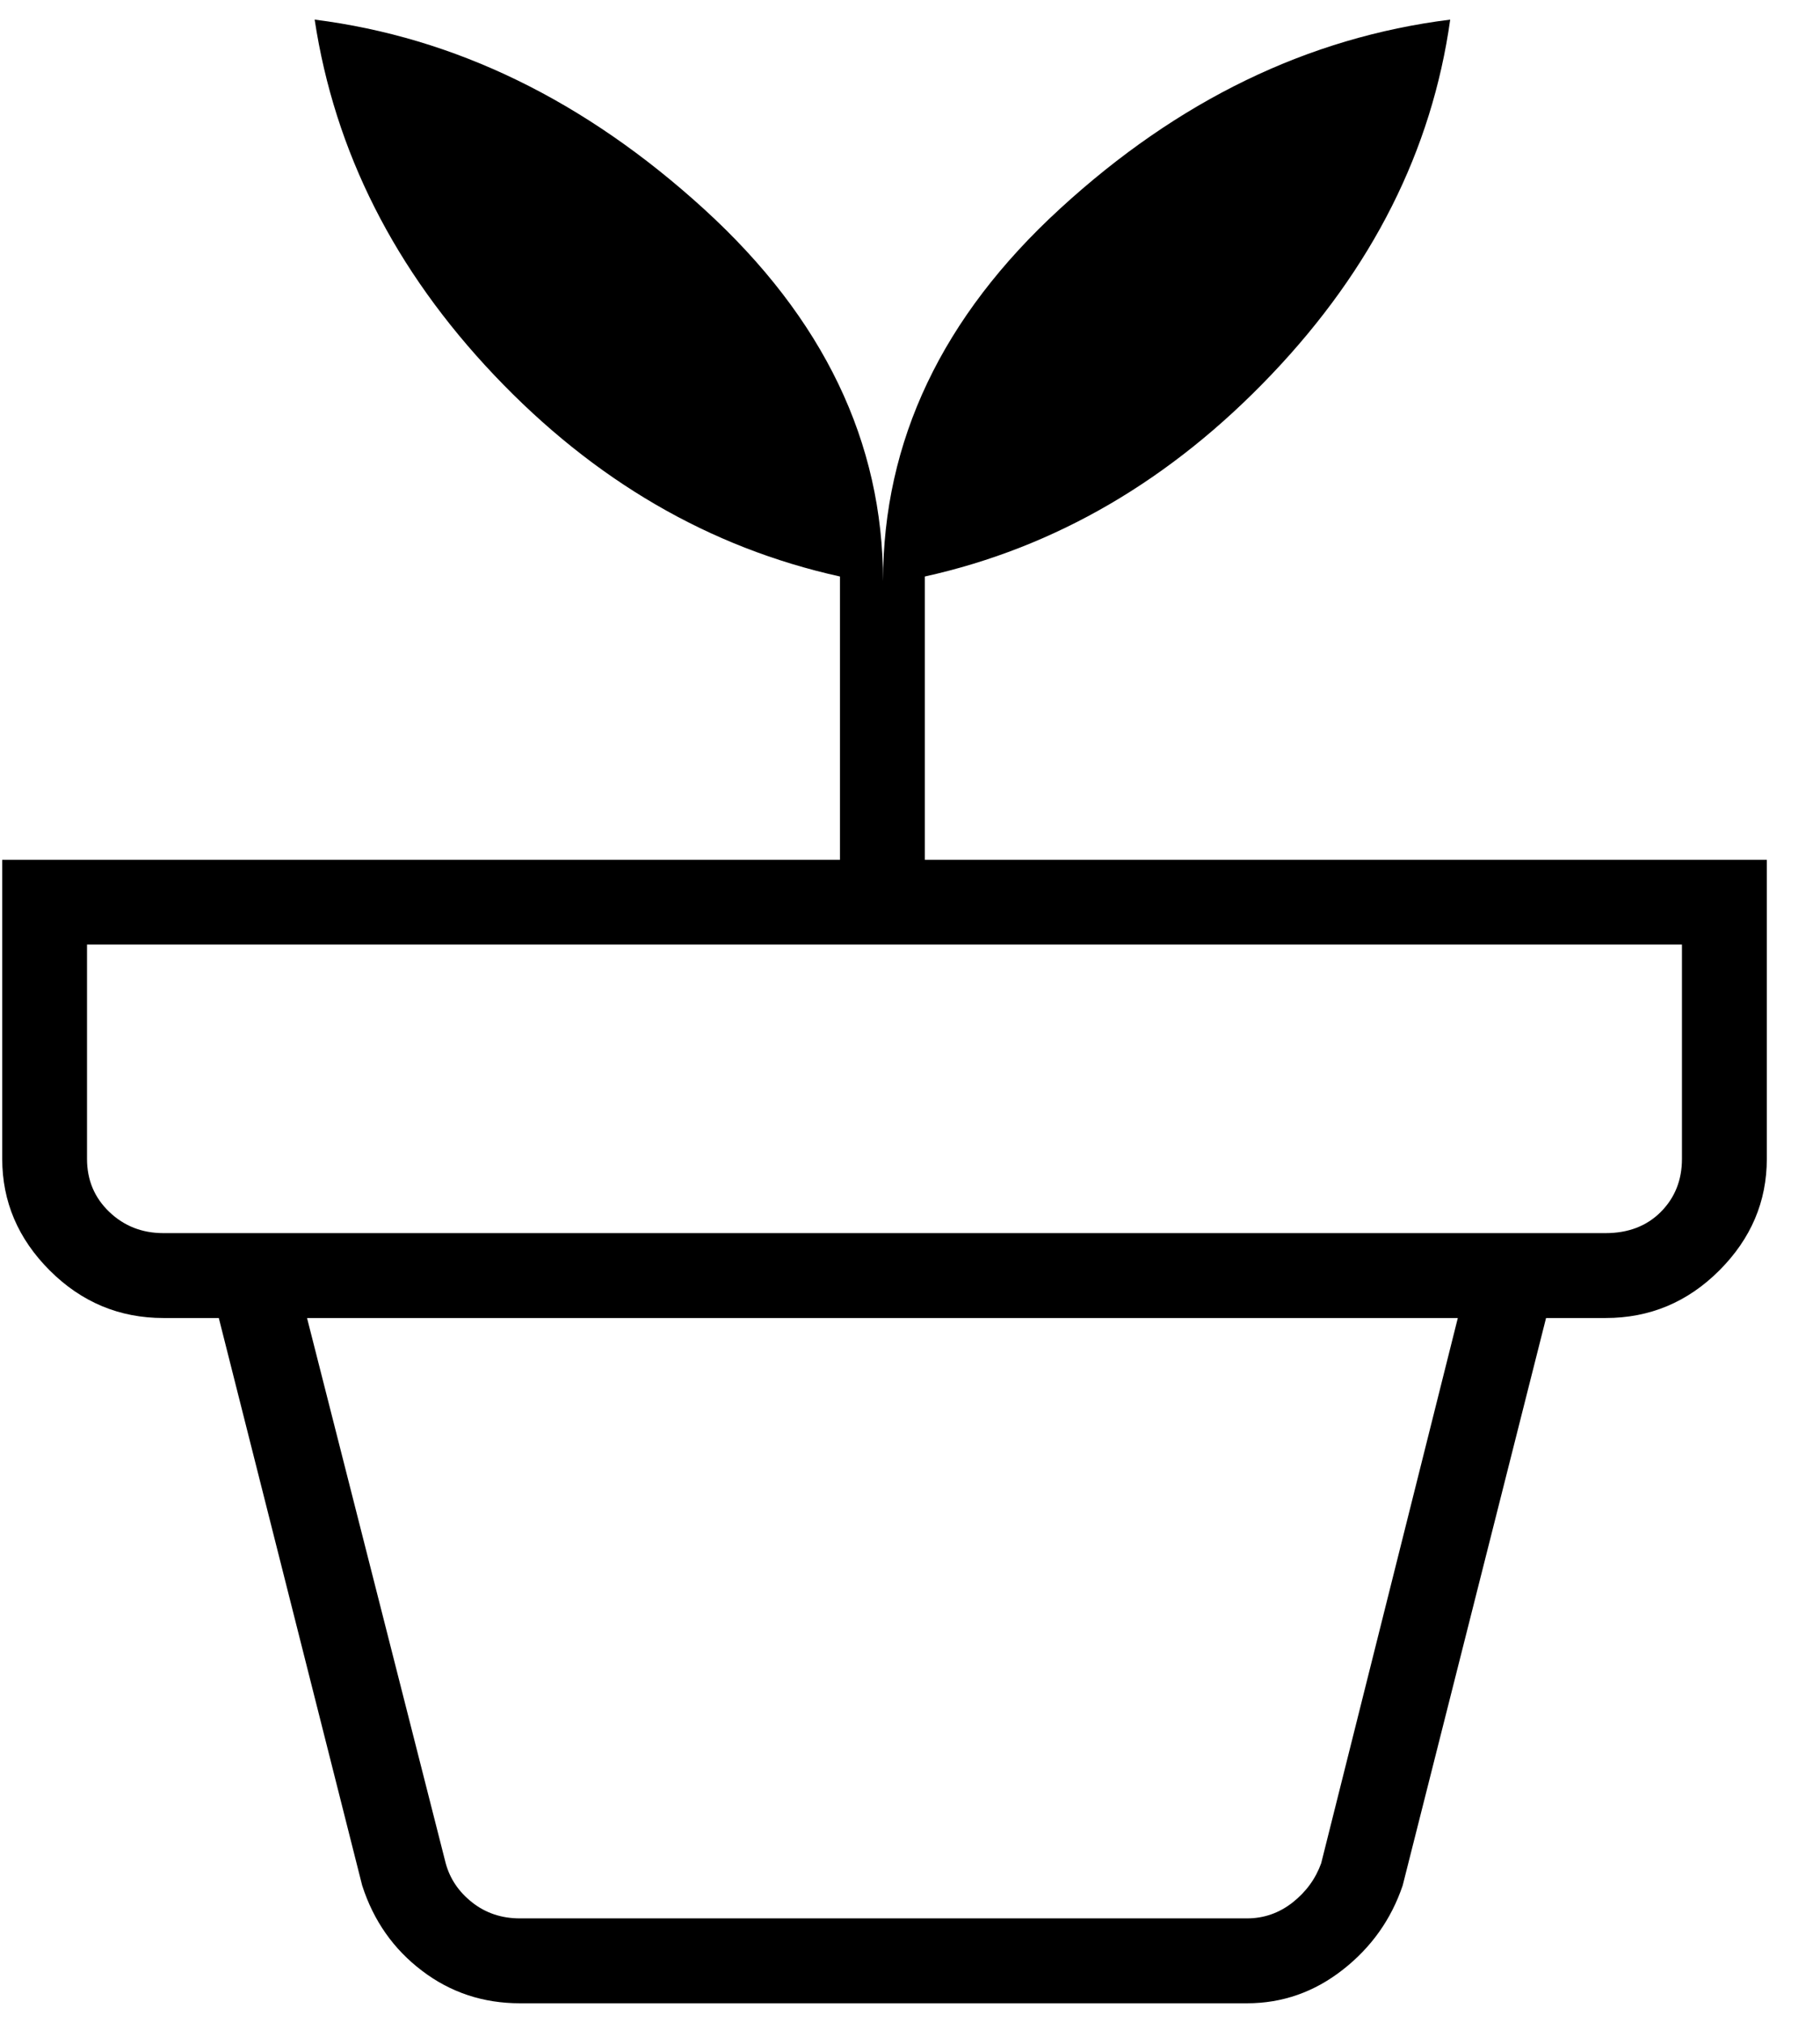 <svg width="27" height="30" viewBox="0 0 27 30" fill="none" xmlns="http://www.w3.org/2000/svg">
<path d="M7.713 28.451H18.499C18.751 28.451 18.976 28.372 19.176 28.215C19.375 28.058 19.517 27.864 19.6 27.633L21.627 19.547H4.555L6.612 27.633C6.675 27.864 6.806 28.058 7.006 28.215C7.205 28.372 7.441 28.451 7.713 28.451ZM7.713 29.71C7.168 29.71 6.684 29.55 6.261 29.228C5.837 28.907 5.541 28.485 5.373 27.963L3.246 19.547H22.936L20.809 27.963C20.639 28.465 20.344 28.881 19.92 29.213C19.497 29.544 19.024 29.71 18.499 29.71H7.713ZM2.424 18.288H23.82C24.155 18.288 24.428 18.184 24.638 17.974C24.847 17.764 24.952 17.502 24.952 17.187V14.009H1.291V17.187C1.291 17.502 1.402 17.764 1.622 17.974C1.842 18.184 2.109 18.288 2.424 18.288ZM13.1 8.62C13.1 6.541 13.975 4.699 15.728 3.093C17.479 1.487 19.407 0.554 21.514 0.291C21.243 2.227 20.361 3.98 18.867 5.55C17.374 7.12 15.658 8.121 13.72 8.55V12.751H26.211V17.187C26.211 17.82 25.976 18.372 25.506 18.842C25.036 19.312 24.474 19.547 23.82 19.547H2.424C1.771 19.547 1.209 19.312 0.738 18.842C0.268 18.372 0.033 17.82 0.033 17.187V12.751H12.461V8.55C10.523 8.121 8.814 7.126 7.334 5.566C5.855 4.007 4.965 2.249 4.668 0.291C6.753 0.554 8.679 1.491 10.448 3.104C12.216 4.717 13.1 6.556 13.1 8.62Z" fill="black"/>
</svg>

